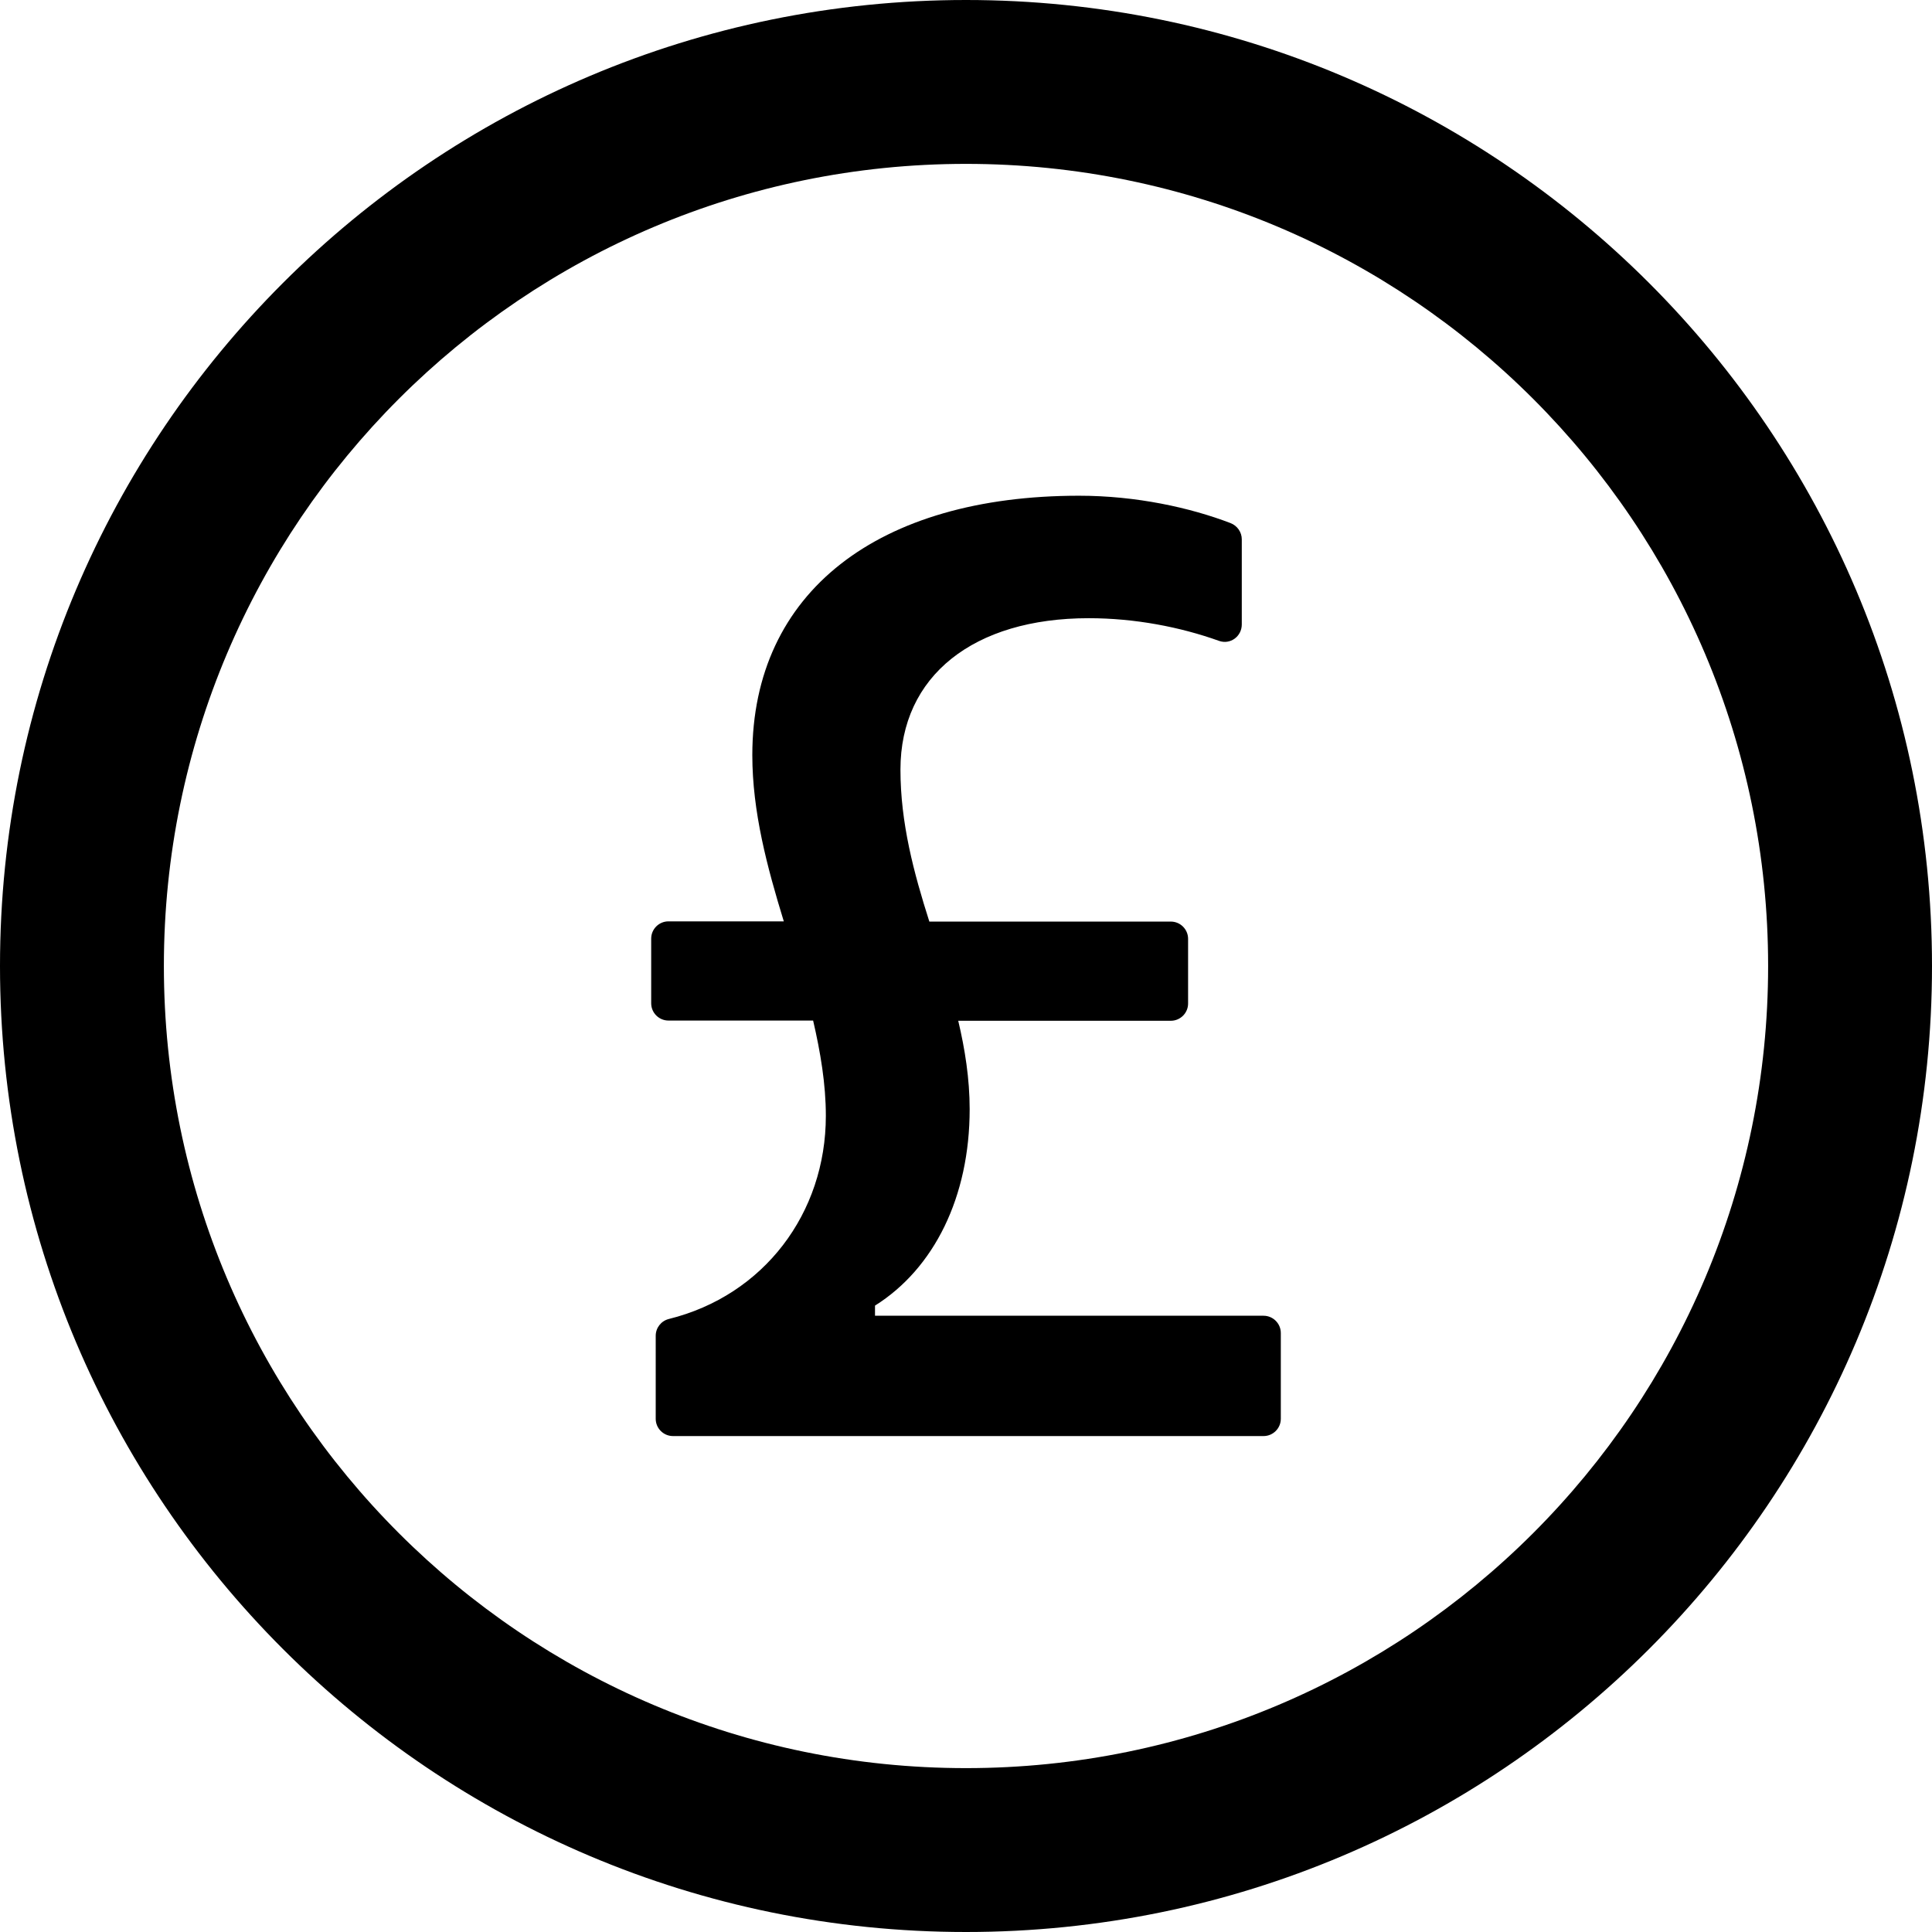 <svg viewBox="64 64 896 896" focusable="false"><path d="M512 64C264.6 64 64 264.6 64 512s200.6 448 448 448 448-200.6 448-448S759.4 64 512 64zm0 820c-205.4 0-372-166.6-372-372s166.6-372 372-372 372 166.6 372 372-166.6 372-372 372zm138-209.8H469.8v-4.7c27.4-17.2 43.9-50.4 43.9-91.1 0-14.1-2.2-27.9-5.3-41H607c4.4 0 8-3.6 8-8v-30c0-4.4-3.6-8-8-8H495c-7.2-22.6-13.4-45.7-13.4-70.5 0-43.5 34-70.2 87.3-70.2 21.5 0 42.5 4.1 60.4 10.5 5.2 1.9 10.6-2 10.6-7.6v-39.5c0-3.3-2.1-6.3-5.2-7.5-18.8-7.2-43.8-12.7-70.3-12.7-92.9 0-151.5 44.5-151.5 120.3 0 26.3 6.9 52 14.6 77.1H374c-4.4 0-8 3.6-8 8v30c0 4.4 3.6 8 8 8h67.1c3.4 14.7 5.9 29.4 5.9 44.2 0 45.2-28.8 83.3-72.8 94.2-3.6.9-6.1 4.1-6.1 7.8V722c0 4.4 3.6 8 8 8H650c4.4 0 8-3.6 8-8v-39.8c0-4.4-3.6-8-8-8z" /></svg>
